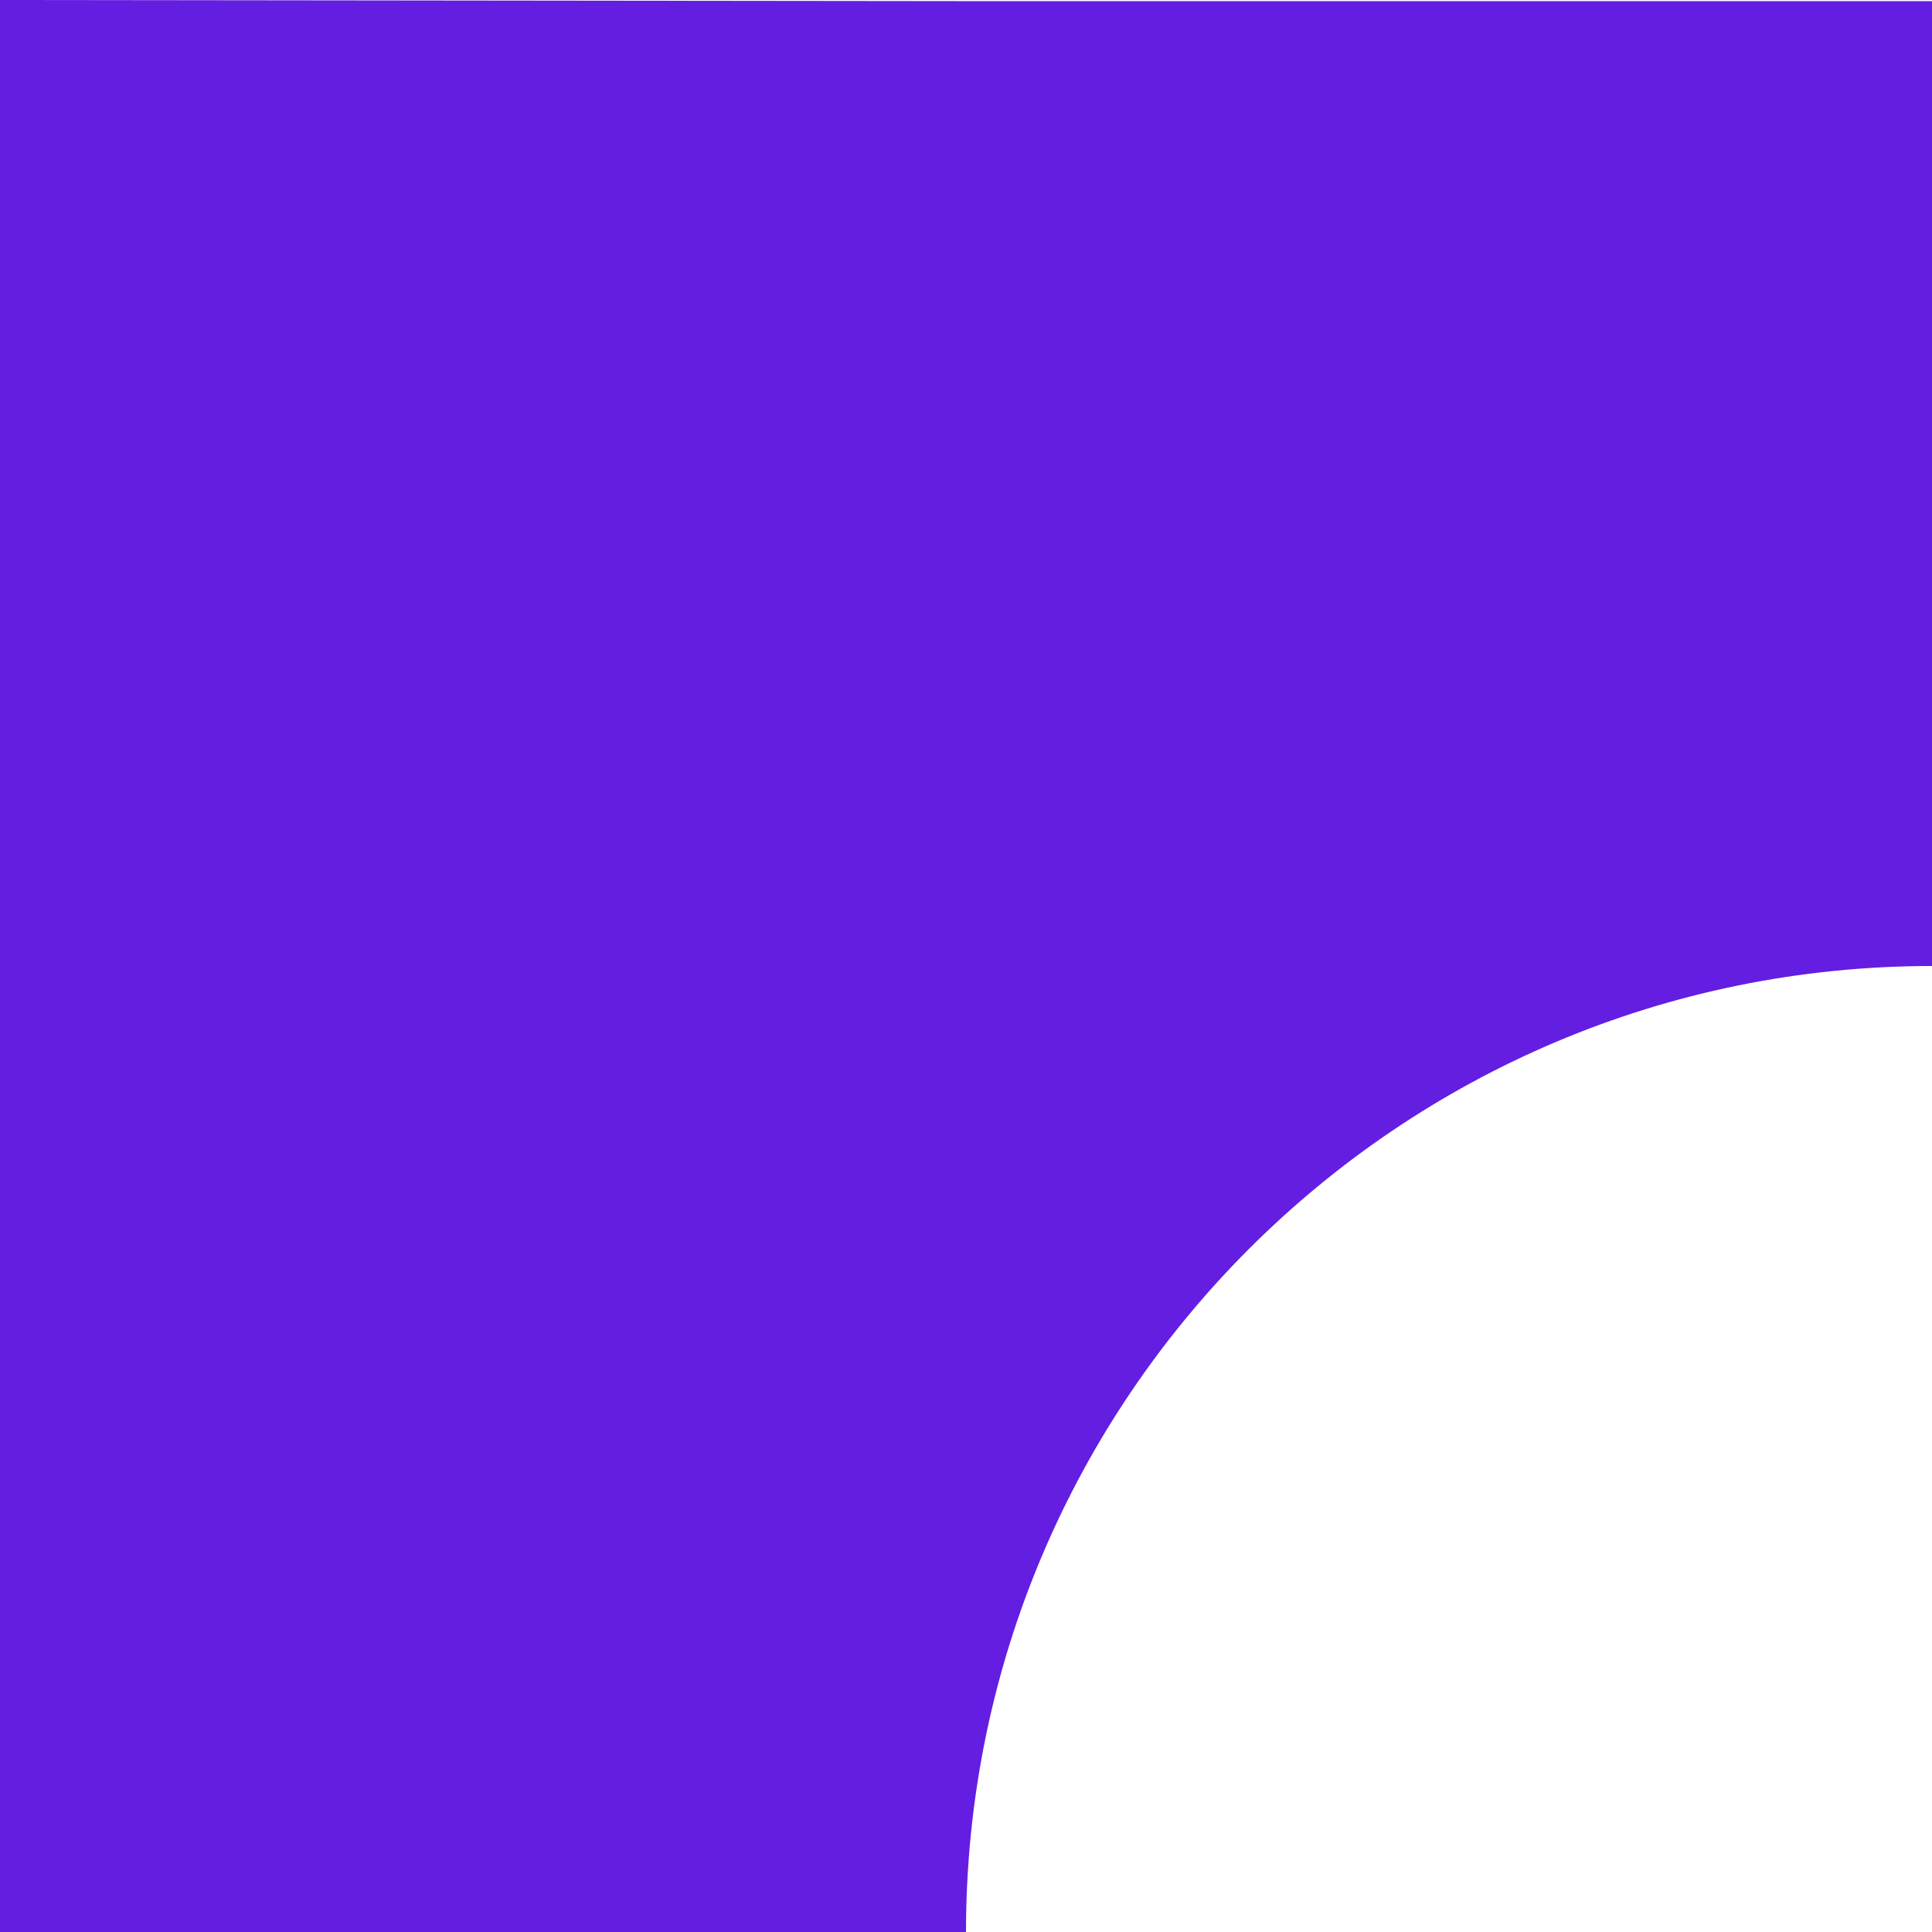 <?xml version="1.0" encoding="UTF-8"?> <svg xmlns="http://www.w3.org/2000/svg" width="100" height="100" viewBox="0 0 100 100" fill="none"> <path d="M0 100L0 0L50 0.058L100 0.058L100 50C72.386 50 50 72.386 50 100L0 100Z" fill="#631EE2"></path> </svg> 